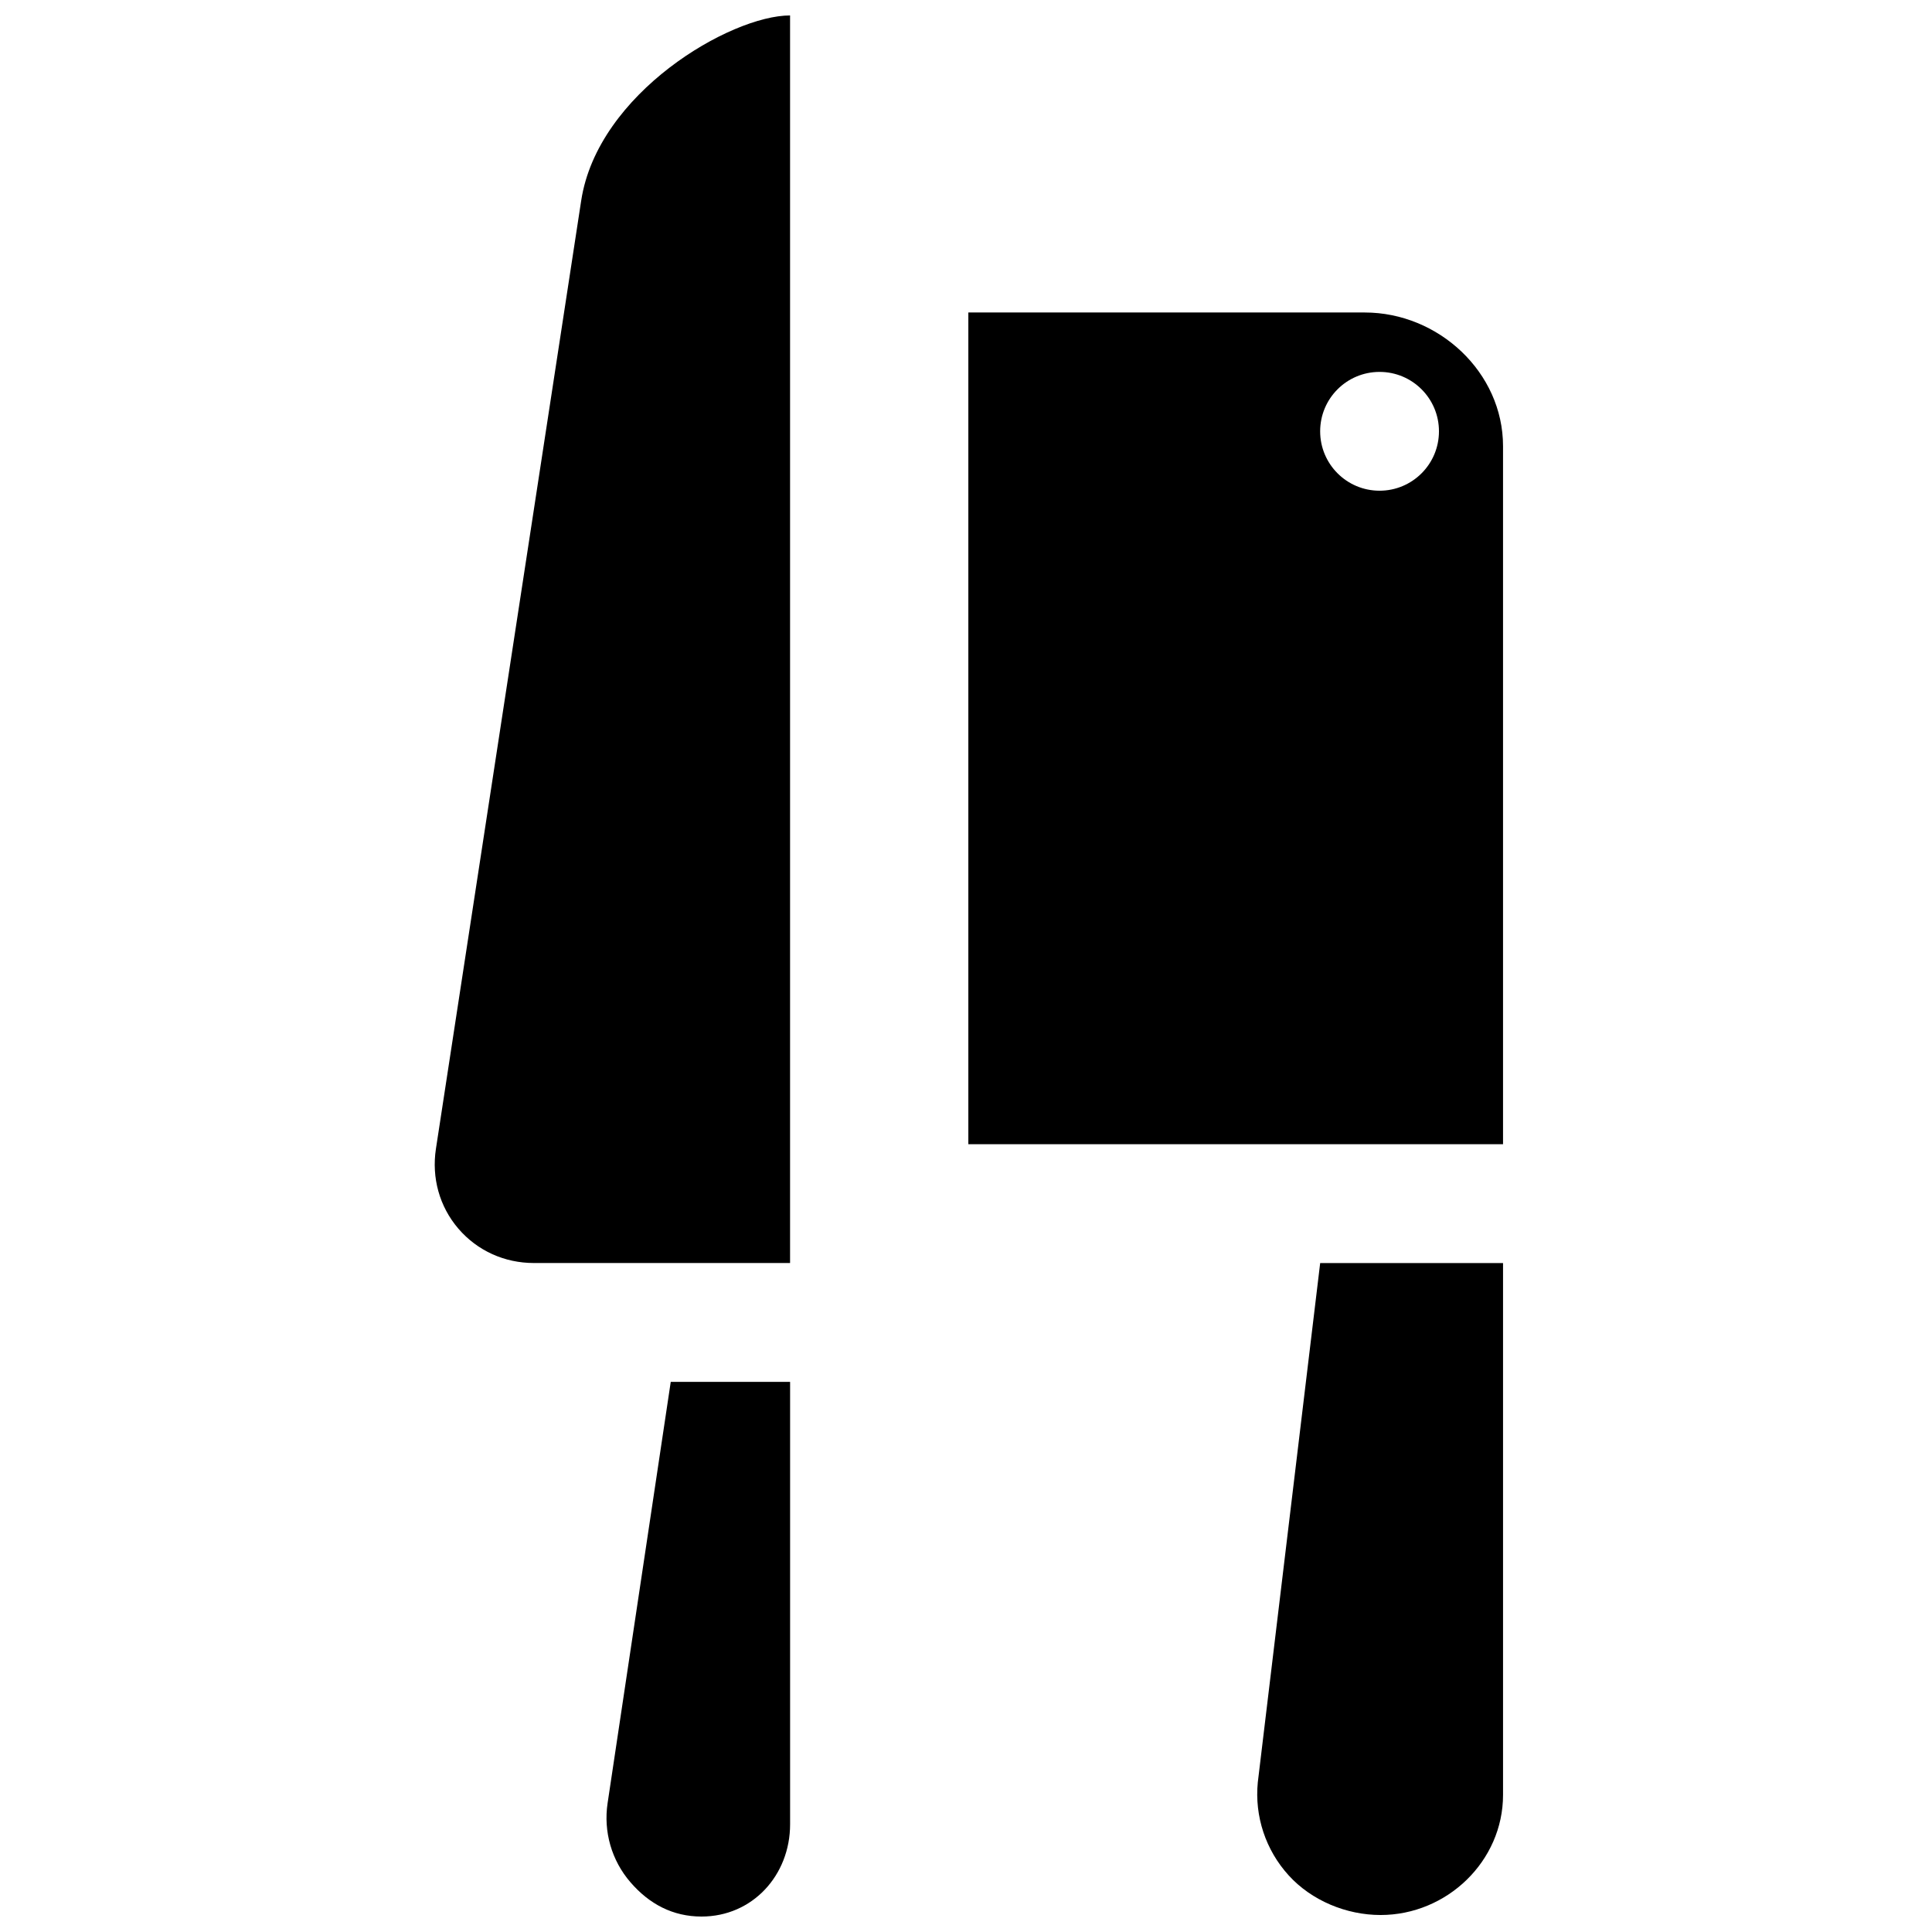 <?xml version="1.0" encoding="UTF-8"?>
<!-- Uploaded to: ICON Repo, www.iconrepo.com, Generator: ICON Repo Mixer Tools -->
<svg width="800px" height="800px" version="1.1" viewBox="144 144 512 512" xmlns="http://www.w3.org/2000/svg">
 <defs>
  <clipPath id="c">
   <path d="m477 478h66v173.9h-66z"/>
  </clipPath>
  <clipPath id="b">
   <path d="m304 510h50v141.9h-50z"/>
  </clipPath>
  <clipPath id="a">
   <path d="m259 148.09h95v330.91h-95z"/>
  </clipPath>
 </defs>
 <g clip-path="url(#c)">
  <path d="m477.33 616.34c-0.883 9.004 2.094 17.965 8.172 24.641 6.078 6.707 15.32 10.516 24.355 10.516 17.586 0 32.465-14.25 32.465-31.836v-140.94h-48.461z"/>
 </g>
 <g clip-path="url(#b)">
  <path d="m305.02 621.85c-1.133 7.543 1.055 15.191 6.047 20.957 4.973 5.777 11.223 9.098 18.844 9.098 13.508 0 23.473-10.941 23.473-24.449v-117.25h-31.629z"/>
 </g>
 <g clip-path="url(#a)">
  <path d="m298.02 197.18-38.496 251.27c-1.164 7.652 0.914 15.289 5.953 21.16 5.055 5.875 12.25 9.102 20.012 9.102h67.887v-330.62c-15.742 0-51.008 20.531-55.355 49.09z"/>
 </g>
 <path d="m505.66 226.81h-105.04v220.42h141.7v-184.99c0-19.57-17.098-35.426-36.652-35.426zm3.938 47.234c-8.691 0-15.742-7.039-15.742-15.742 0-8.707 7.055-15.742 15.742-15.742 8.691 0 15.742 7.039 15.742 15.742 0 8.703-7.051 15.742-15.742 15.742z"/>
</svg>